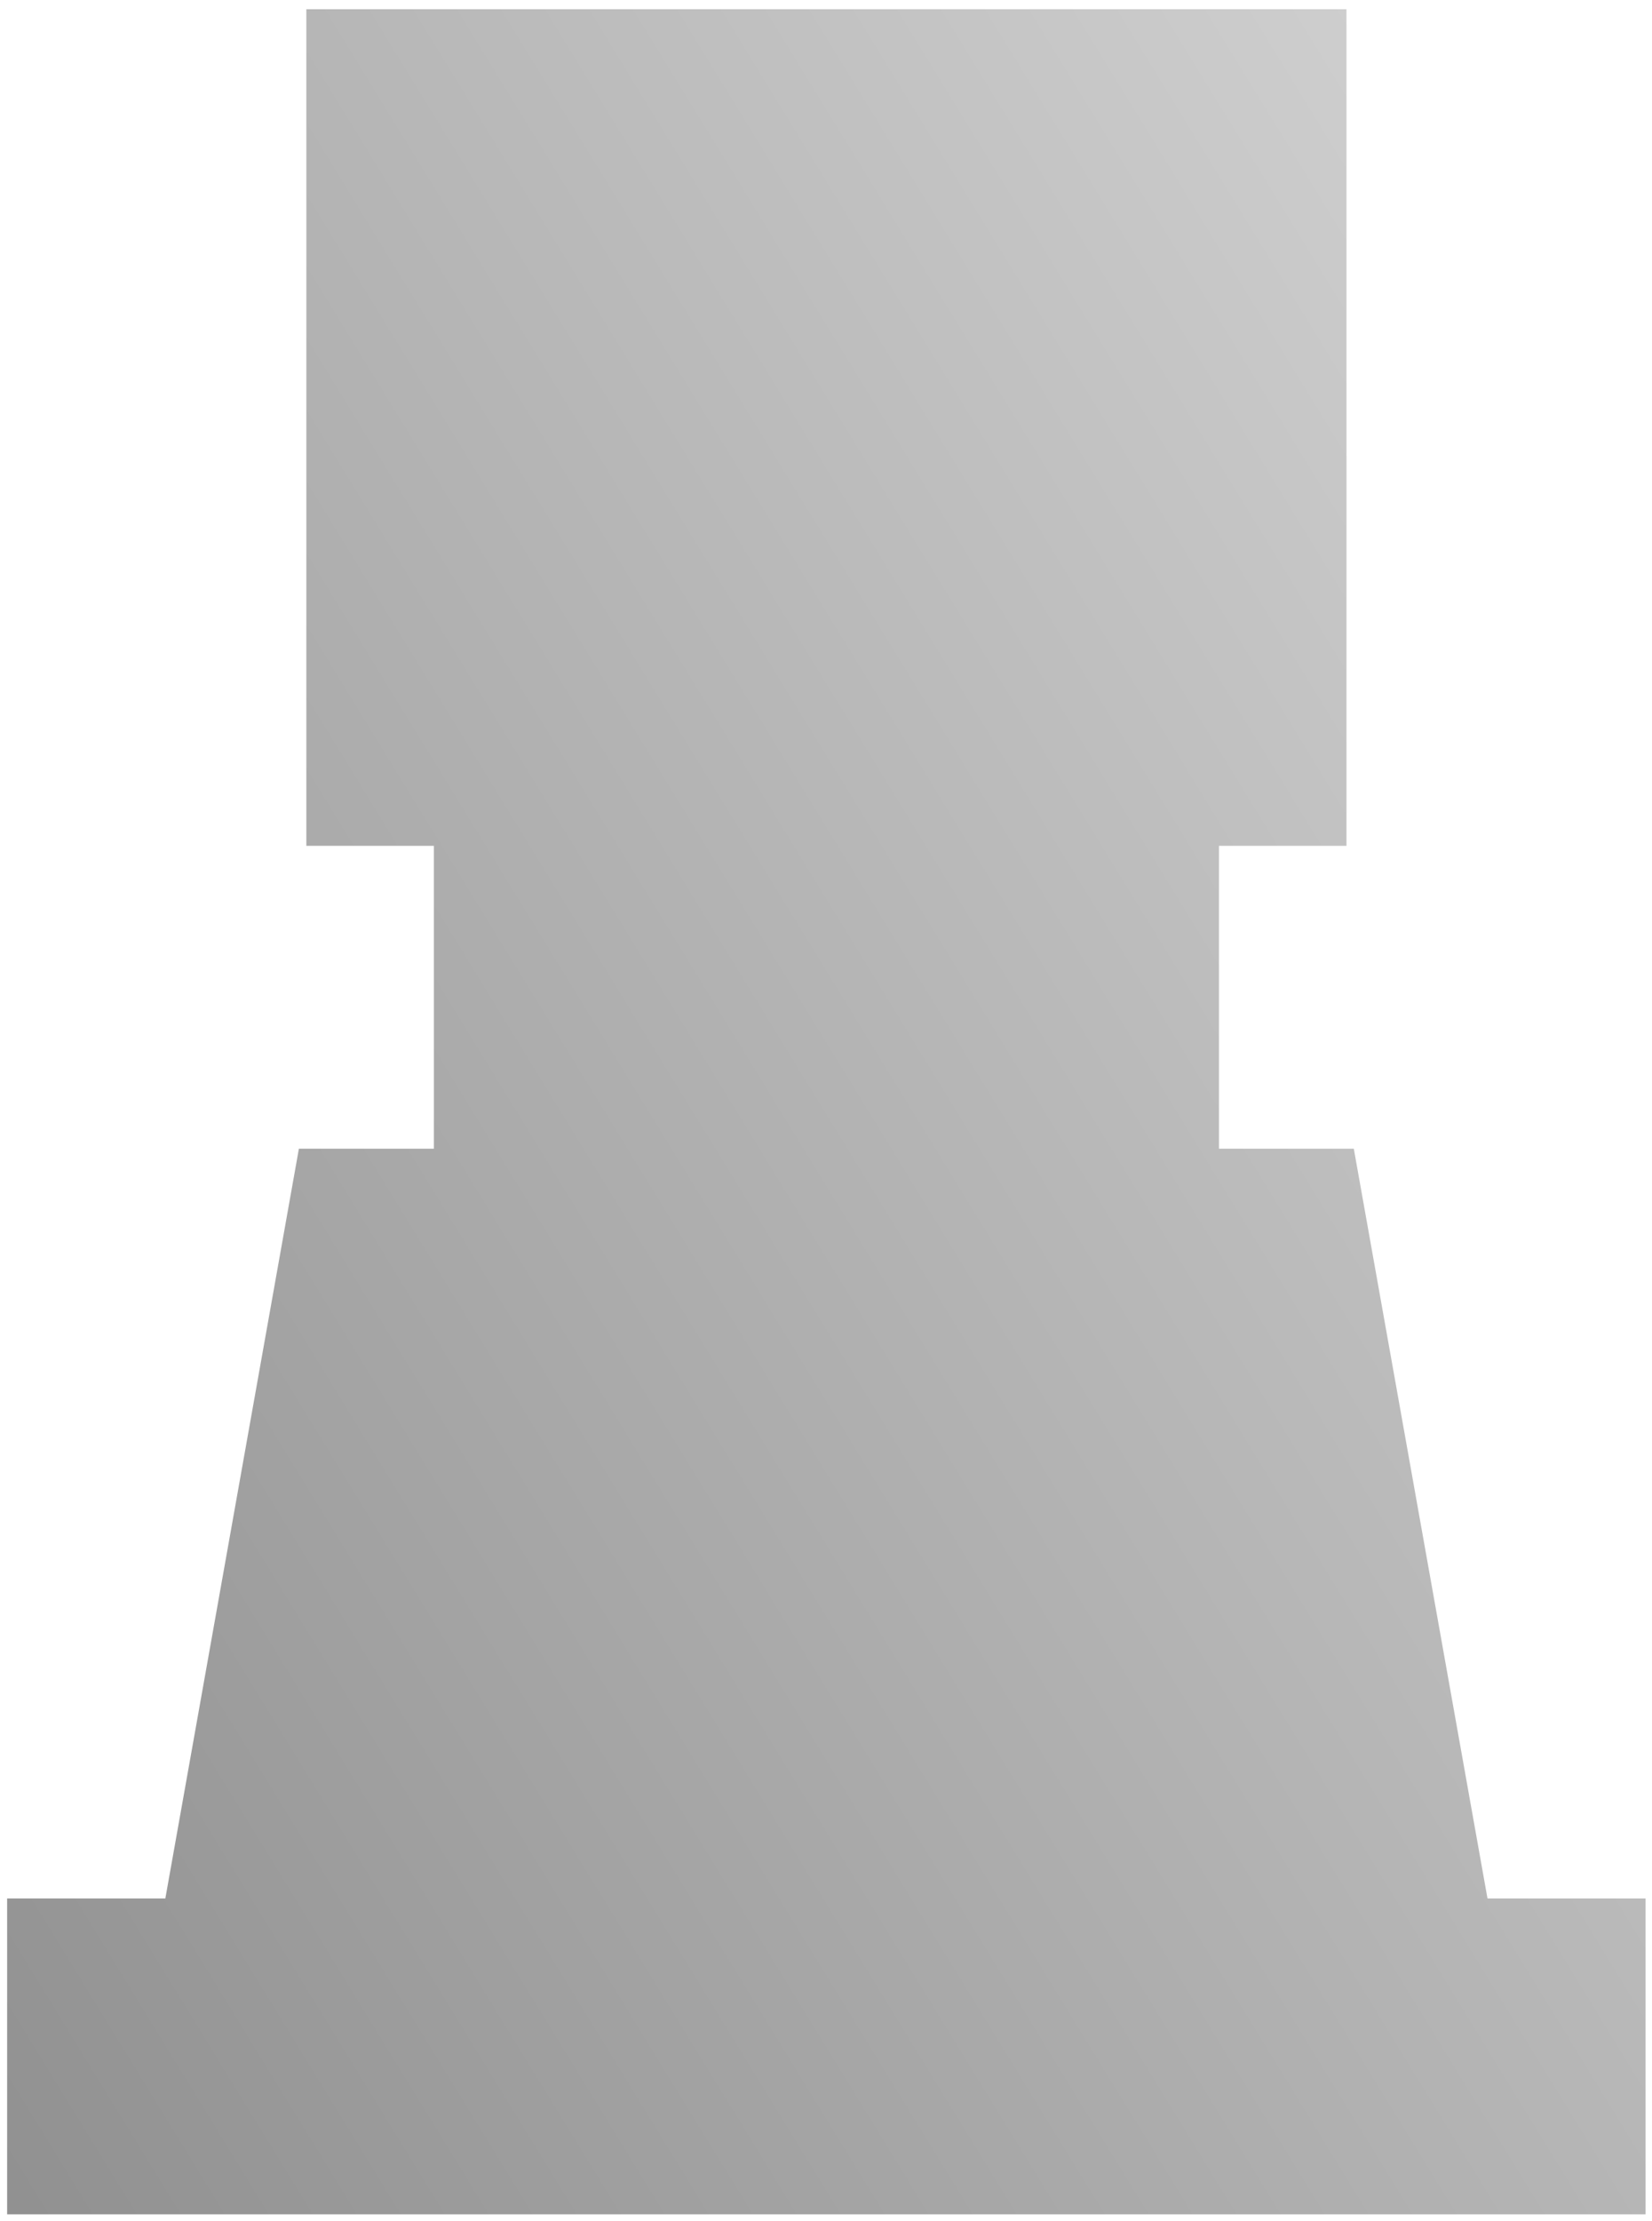 <svg width="93" height="125" viewBox="0 0 93 125" fill="none" xmlns="http://www.w3.org/2000/svg">
<path d="M92.638 124.615V106.841H83.739L76.213 64.647H68.622V47.6H75.801V0.52H17.246V47.6H24.425V64.647H16.826L9.308 106.841H0.401V124.615H92.638Z" fill="url(#paint0_linear_852_60)"/>
<defs>
<linearGradient id="paint0_linear_852_60" x1="82.843" y1="2.795" x2="-30.55" y2="72.328" gradientUnits="userSpaceOnUse">
<stop stop-color="#D0D0D0"/>
<stop offset="1" stop-color="#919191"/>
</linearGradient>
</defs>
</svg>
